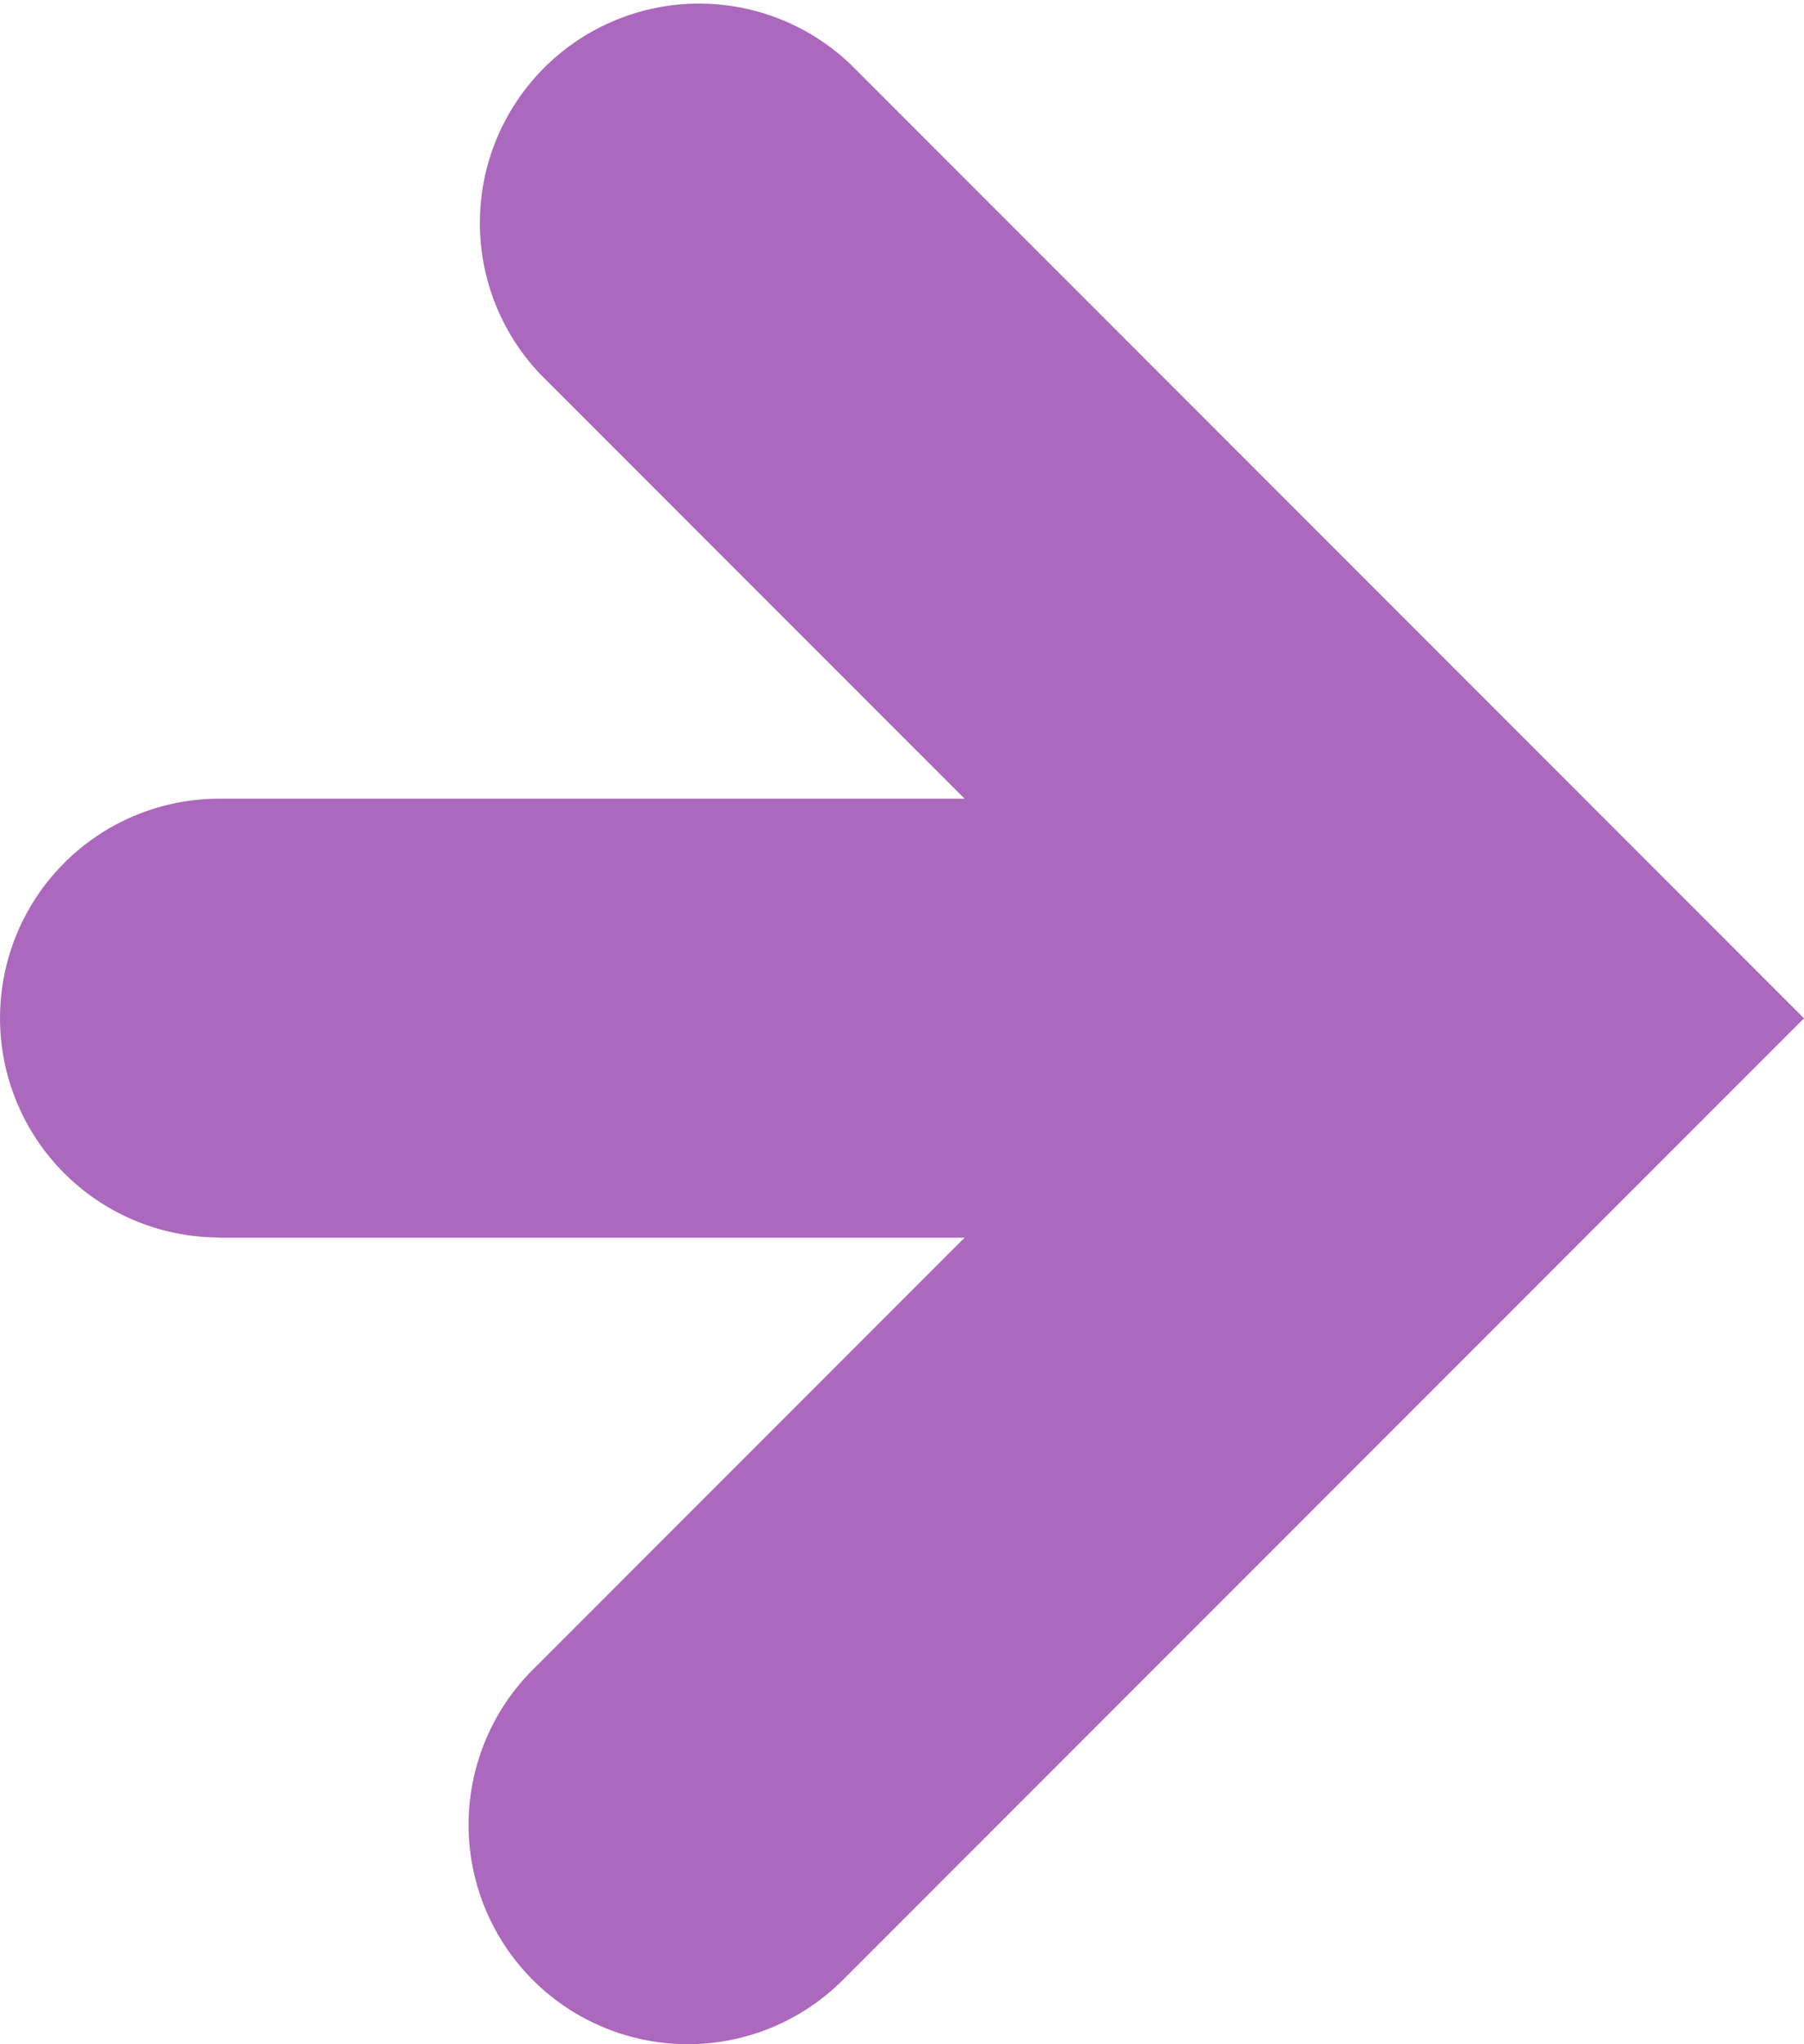 <svg xmlns="http://www.w3.org/2000/svg" xmlns:xlink="http://www.w3.org/1999/xlink" width="33.506" height="37.947" viewBox="0 0 33.506 37.947">
  <defs>
    <clipPath id="clip-path">
      <rect id="Rectangle_1288" data-name="Rectangle 1288" width="33.506" height="37.947" fill="#ac68bc"/>
    </clipPath>
  </defs>
  <g id="Groupe_1862" data-name="Groupe 1862" transform="translate(33.506 37.947) rotate(180)">
    <g id="Groupe_1860" data-name="Groupe 1860" clip-path="url(#clip-path)">
      <path id="Tracé_6080" data-name="Tracé 6080" d="M29.433,14.972H15.591L23.61,6.953a4.072,4.072,0,1,0-5.759-5.759L2.88,16.164h0L0,19.044,17.711,36.755A4.072,4.072,0,0,0,23.47,31l-7.879-7.879H29.433a4.072,4.072,0,1,0,0-8.145" transform="translate(0 0)" fill="#ac68bc"/>
    </g>
  </g>
</svg>

